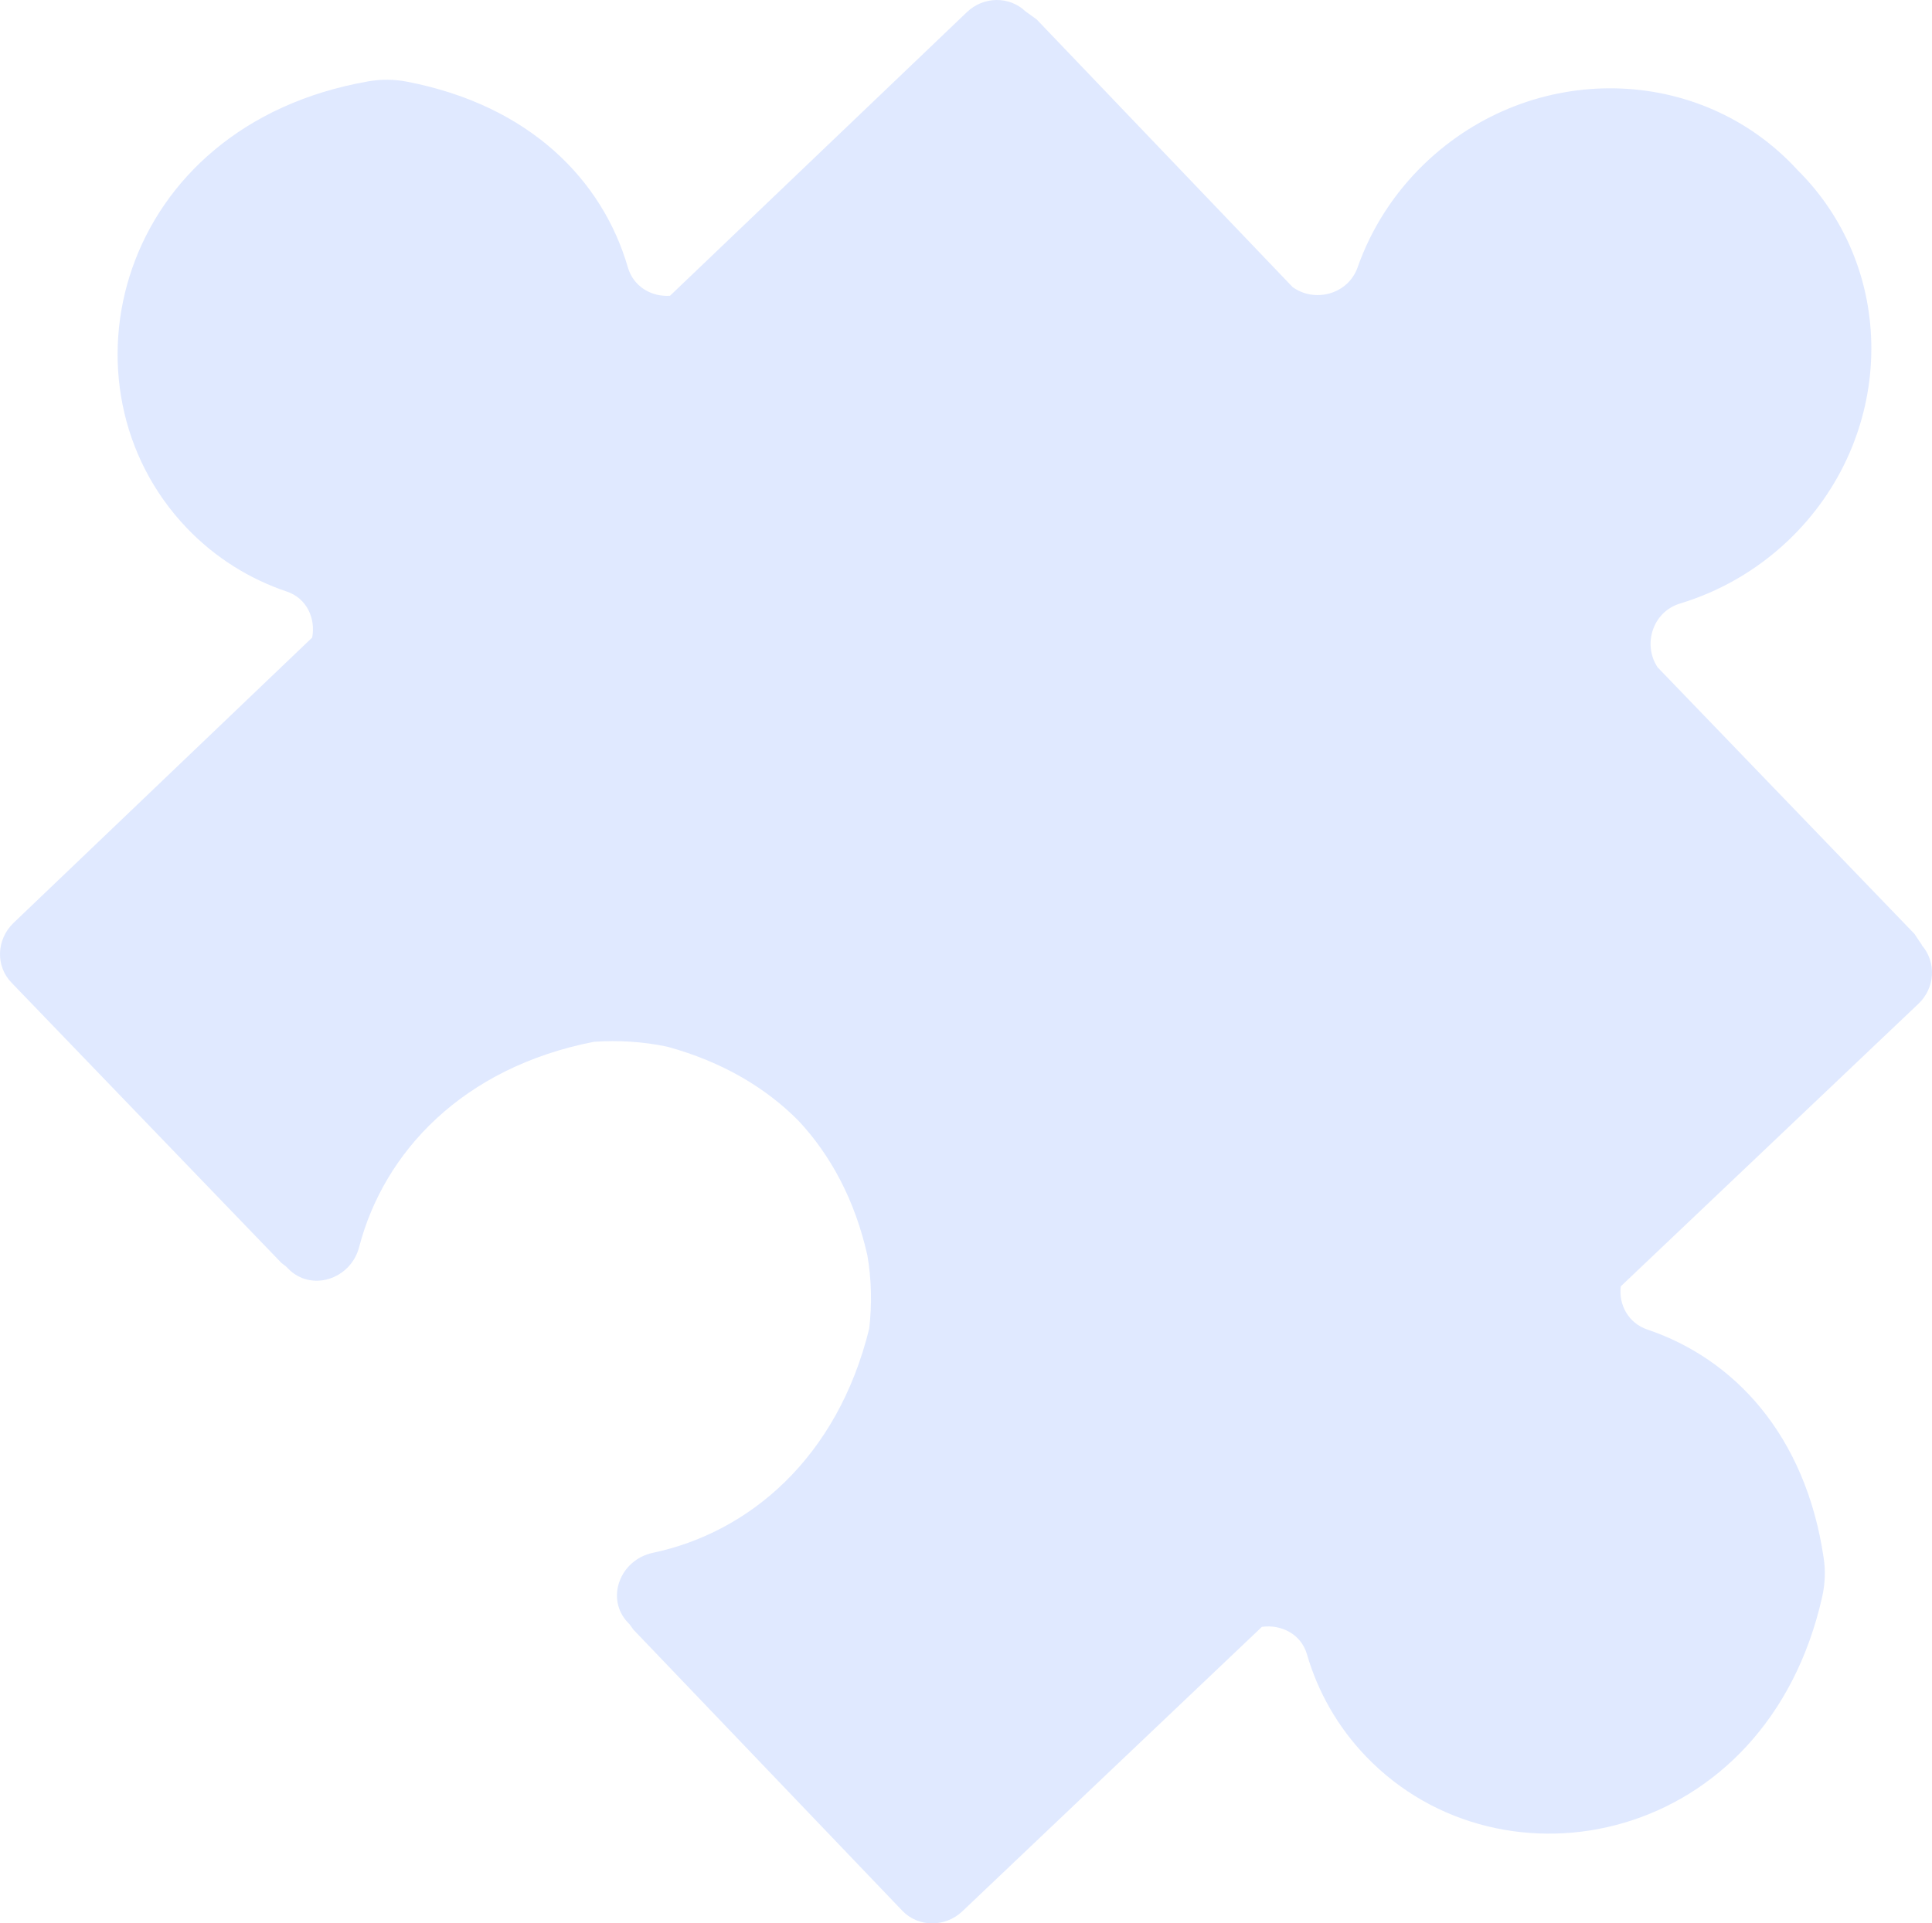 <?xml version="1.0" encoding="UTF-8"?> <svg xmlns="http://www.w3.org/2000/svg" width="238" height="237" viewBox="0 0 238 237" fill="none"> <path d="M236.772 116.468L235.839 115.074L204.202 82.232C202.336 79.451 203.564 75.385 206.977 74.362C211.775 72.906 216.339 70.342 220.257 66.632C233.444 54.099 234.035 33.472 221.439 20.955C209.434 7.842 188.745 7.509 175.573 20.088C171.678 23.806 168.902 28.236 167.238 32.953C166.049 36.3 161.92 37.338 159.222 35.362L127.701 2.389L126.333 1.405C124.35 -0.492 121.162 -0.477 119.102 1.506L82.535 36.447C80.265 36.594 78.033 35.339 77.341 32.93C74.231 22.226 65.297 12.985 50.136 10.065C48.581 9.763 46.932 9.747 45.362 10.026C14.323 15.464 6.33 47.616 23.008 65.059C26.538 68.754 30.791 71.365 35.347 72.898C37.804 73.727 38.901 76.221 38.457 78.56L1.681 113.71C-0.458 115.747 -0.566 119.047 1.416 121.084L34.671 155.622L35.262 156.079L35.464 156.288C38.286 159.232 43.216 157.675 44.25 153.632C47.298 141.959 56.986 131.541 73.15 128.373C76.175 128.156 79.215 128.35 82.177 128.969C88.981 130.821 94.385 134.058 98.404 138.14C102.307 142.331 105.324 147.853 106.856 154.716C107.361 157.675 107.431 160.704 107.074 163.724C103.155 179.673 92.27 188.844 80.428 191.338C76.338 192.205 74.55 197.039 77.38 199.967L77.582 200.176L78.018 200.795L111.148 235.434C113.115 237.495 116.435 237.526 118.558 235.504L155.451 200.462C157.823 200.129 160.272 201.345 160.995 203.824C162.34 208.448 164.766 212.786 168.311 216.465C185.051 233.854 217.629 227.34 224.487 196.698C224.829 195.133 224.899 193.491 224.65 191.942C222.403 176.722 213.532 167.404 202.95 163.833C200.571 163.027 199.381 160.75 199.661 158.504L236.329 123.687C238.397 121.727 238.553 118.559 236.756 116.483L236.772 116.468Z" fill="#98B5FF" fill-opacity="0.3"></path> </svg> 